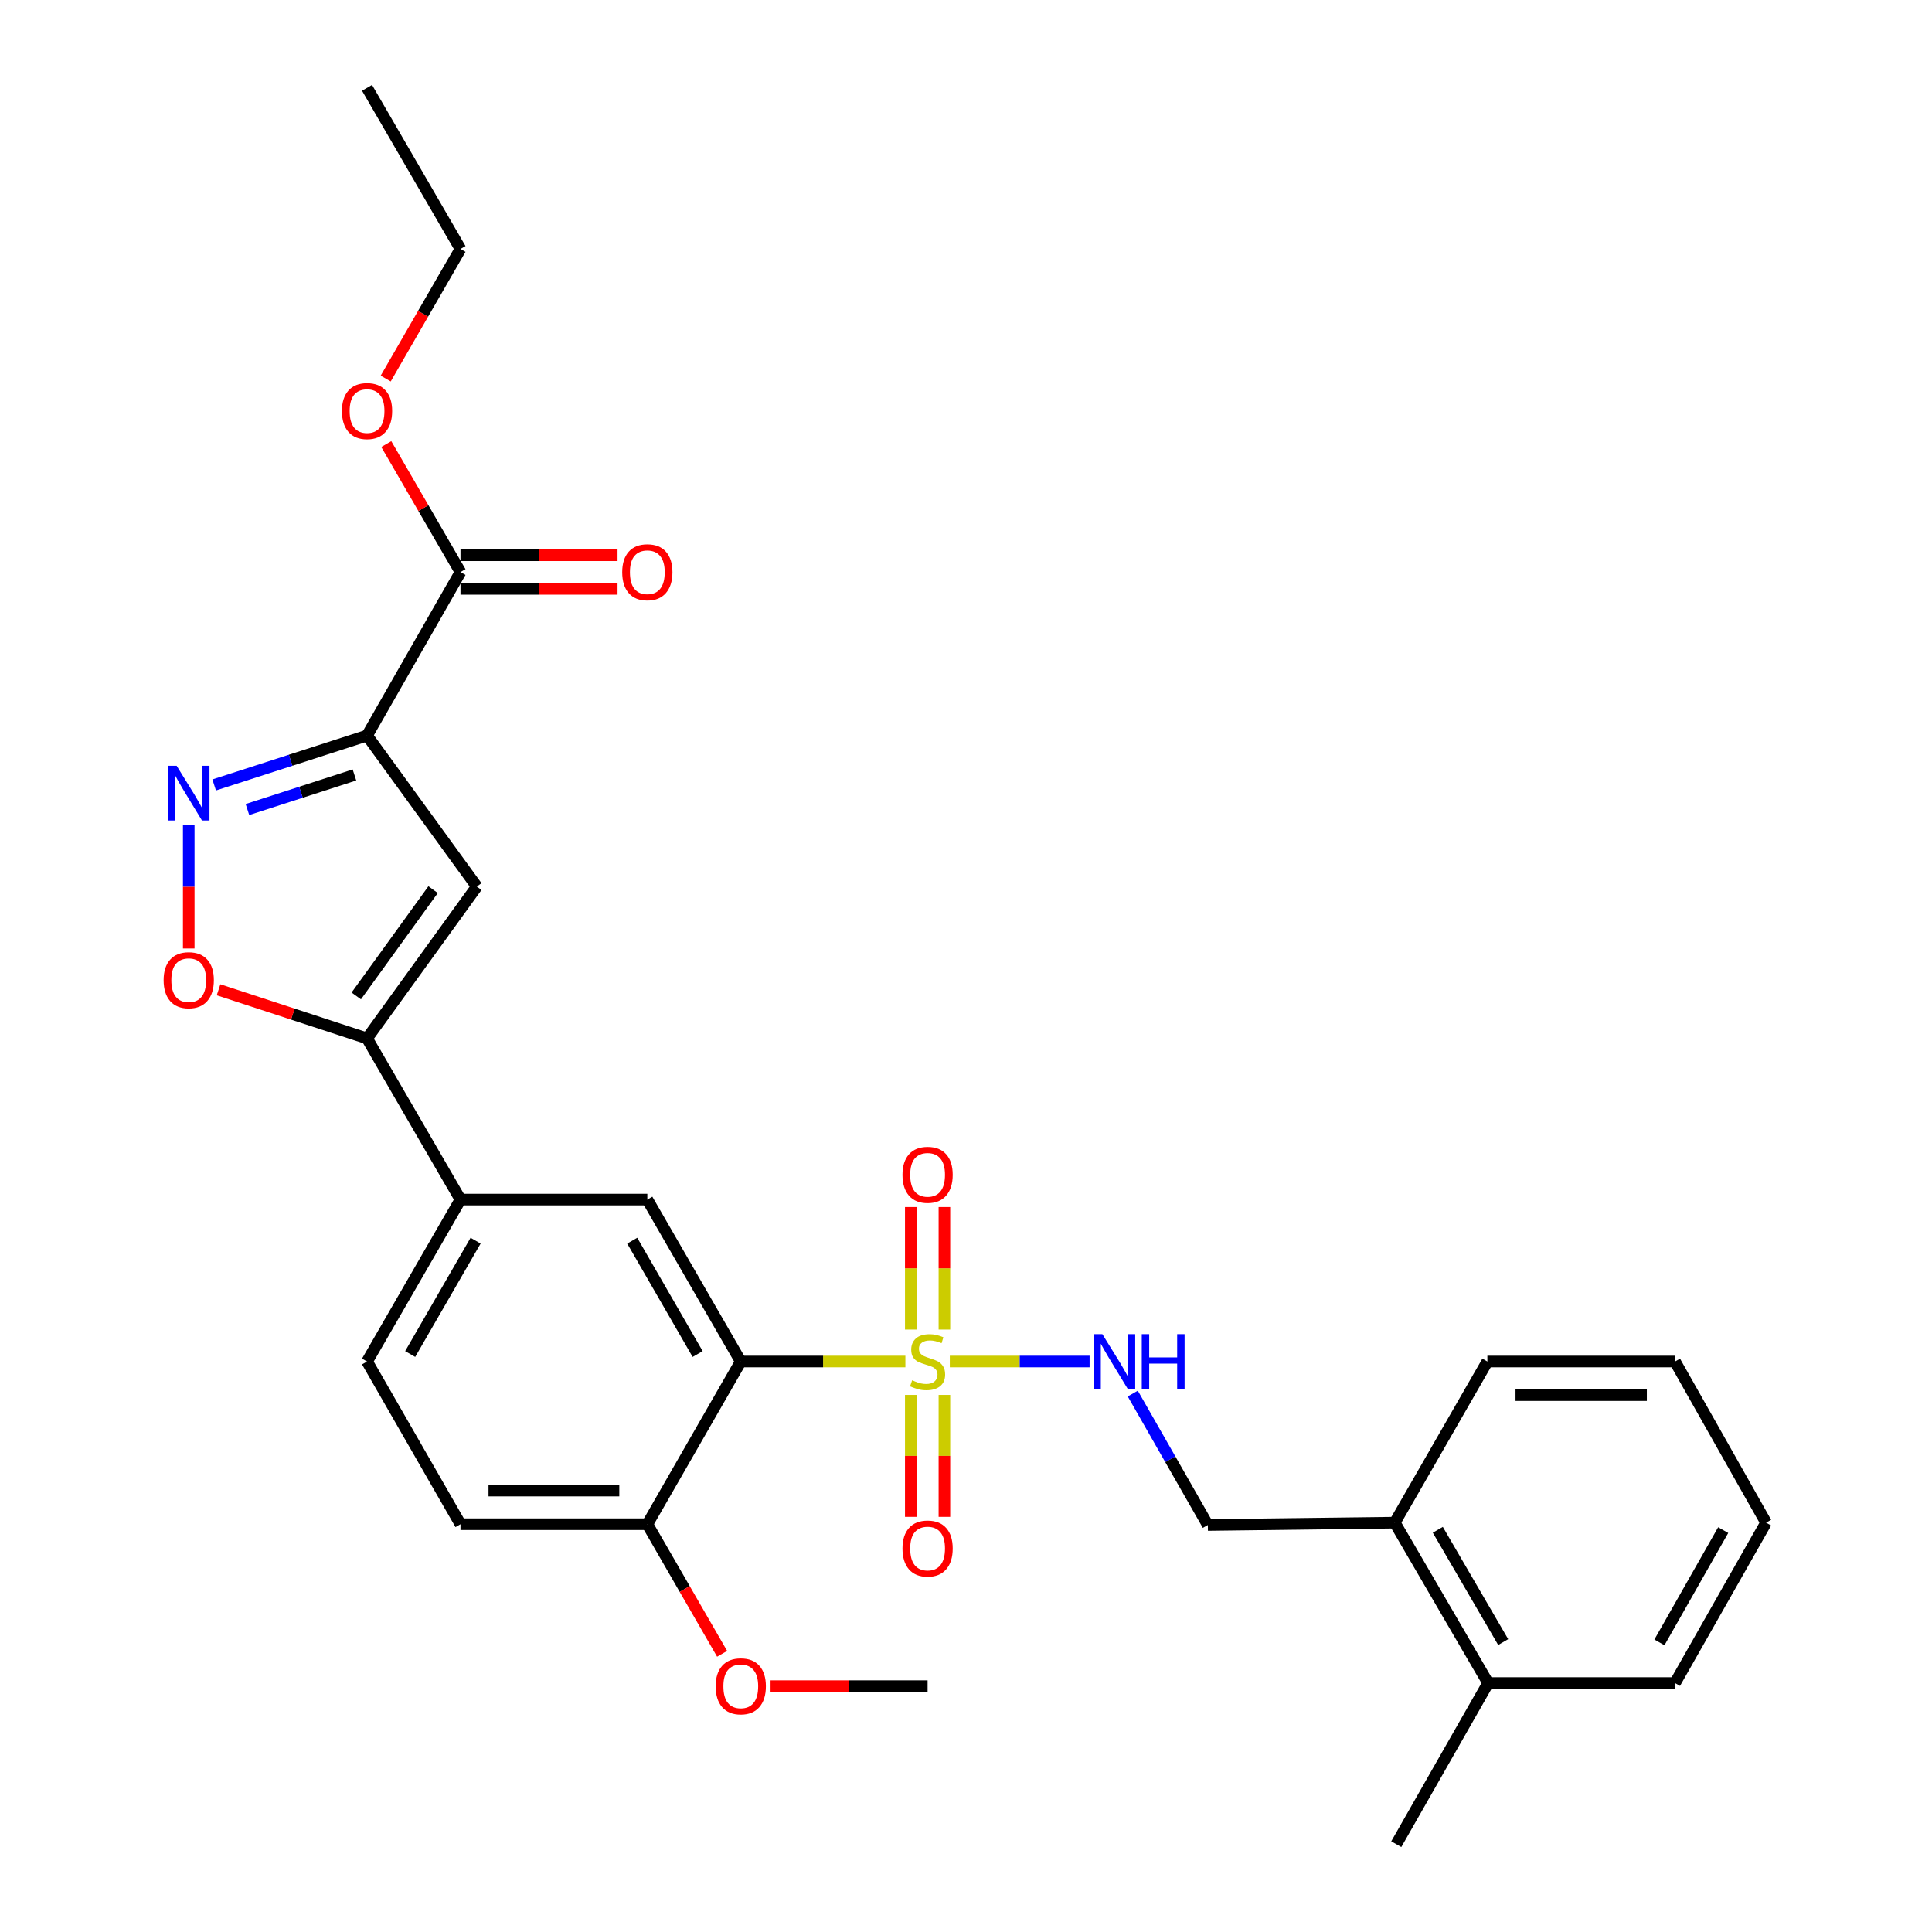 <?xml version='1.0' encoding='iso-8859-1'?>
<svg version='1.1' baseProfile='full'
              xmlns='http://www.w3.org/2000/svg'
                      xmlns:rdkit='http://www.rdkit.org/xml'
                      xmlns:xlink='http://www.w3.org/1999/xlink'
                  xml:space='preserve'
width='1000px' height='1000px' viewBox='0 0 1000 1000'>
<!-- END OF HEADER -->
<rect style='opacity:1.0;fill:#FFFFFF;stroke:none' width='1000' height='1000' x='0' y='0'> </rect>
<path class='bond-0' d='M 468.627,704.718 L 426.027,704.718' style='fill:none;fill-rule:evenodd;stroke:#CCCC00;stroke-width:6px;stroke-linecap:butt;stroke-linejoin:miter;stroke-opacity:1' />
<path class='bond-0' d='M 426.027,704.718 L 383.427,704.718' style='fill:none;fill-rule:evenodd;stroke:#000000;stroke-width:6px;stroke-linecap:butt;stroke-linejoin:miter;stroke-opacity:1' />
<path class='bond-8' d='M 491.623,704.718 L 527.797,704.718' style='fill:none;fill-rule:evenodd;stroke:#CCCC00;stroke-width:6px;stroke-linecap:butt;stroke-linejoin:miter;stroke-opacity:1' />
<path class='bond-8' d='M 527.797,704.718 L 563.972,704.718' style='fill:none;fill-rule:evenodd;stroke:#0000FF;stroke-width:6px;stroke-linecap:butt;stroke-linejoin:miter;stroke-opacity:1' />
<path class='bond-10' d='M 488.826,688.18 L 488.826,656.472' style='fill:none;fill-rule:evenodd;stroke:#CCCC00;stroke-width:6px;stroke-linecap:butt;stroke-linejoin:miter;stroke-opacity:1' />
<path class='bond-10' d='M 488.826,656.472 L 488.826,624.764' style='fill:none;fill-rule:evenodd;stroke:#FF0000;stroke-width:6px;stroke-linecap:butt;stroke-linejoin:miter;stroke-opacity:1' />
<path class='bond-10' d='M 471.424,688.18 L 471.424,656.472' style='fill:none;fill-rule:evenodd;stroke:#CCCC00;stroke-width:6px;stroke-linecap:butt;stroke-linejoin:miter;stroke-opacity:1' />
<path class='bond-10' d='M 471.424,656.472 L 471.424,624.764' style='fill:none;fill-rule:evenodd;stroke:#FF0000;stroke-width:6px;stroke-linecap:butt;stroke-linejoin:miter;stroke-opacity:1' />
<path class='bond-11' d='M 471.424,722.015 L 471.424,753.568' style='fill:none;fill-rule:evenodd;stroke:#CCCC00;stroke-width:6px;stroke-linecap:butt;stroke-linejoin:miter;stroke-opacity:1' />
<path class='bond-11' d='M 471.424,753.568 L 471.424,785.12' style='fill:none;fill-rule:evenodd;stroke:#FF0000;stroke-width:6px;stroke-linecap:butt;stroke-linejoin:miter;stroke-opacity:1' />
<path class='bond-11' d='M 488.826,722.015 L 488.826,753.568' style='fill:none;fill-rule:evenodd;stroke:#CCCC00;stroke-width:6px;stroke-linecap:butt;stroke-linejoin:miter;stroke-opacity:1' />
<path class='bond-11' d='M 488.826,753.568 L 488.826,785.12' style='fill:none;fill-rule:evenodd;stroke:#FF0000;stroke-width:6px;stroke-linecap:butt;stroke-linejoin:miter;stroke-opacity:1' />
<path class='bond-6' d='M 383.427,704.718 L 335.058,620.897' style='fill:none;fill-rule:evenodd;stroke:#000000;stroke-width:6px;stroke-linecap:butt;stroke-linejoin:miter;stroke-opacity:1' />
<path class='bond-6' d='M 361.099,700.842 L 327.241,642.168' style='fill:none;fill-rule:evenodd;stroke:#000000;stroke-width:6px;stroke-linecap:butt;stroke-linejoin:miter;stroke-opacity:1' />
<path class='bond-12' d='M 383.427,704.718 L 335.058,788.925' style='fill:none;fill-rule:evenodd;stroke:#000000;stroke-width:6px;stroke-linecap:butt;stroke-linejoin:miter;stroke-opacity:1' />
<path class='bond-1' d='M 189.982,380.727 L 246.8,458.892' style='fill:none;fill-rule:evenodd;stroke:#000000;stroke-width:6px;stroke-linecap:butt;stroke-linejoin:miter;stroke-opacity:1' />
<path class='bond-7' d='M 189.982,380.727 L 238.35,296.104' style='fill:none;fill-rule:evenodd;stroke:#000000;stroke-width:6px;stroke-linecap:butt;stroke-linejoin:miter;stroke-opacity:1' />
<path class='bond-31' d='M 189.982,380.727 L 150.419,393.509' style='fill:none;fill-rule:evenodd;stroke:#000000;stroke-width:6px;stroke-linecap:butt;stroke-linejoin:miter;stroke-opacity:1' />
<path class='bond-31' d='M 150.419,393.509 L 110.857,406.29' style='fill:none;fill-rule:evenodd;stroke:#0000FF;stroke-width:6px;stroke-linecap:butt;stroke-linejoin:miter;stroke-opacity:1' />
<path class='bond-31' d='M 183.463,401.121 L 155.769,410.068' style='fill:none;fill-rule:evenodd;stroke:#000000;stroke-width:6px;stroke-linecap:butt;stroke-linejoin:miter;stroke-opacity:1' />
<path class='bond-31' d='M 155.769,410.068 L 128.075,419.015' style='fill:none;fill-rule:evenodd;stroke:#0000FF;stroke-width:6px;stroke-linecap:butt;stroke-linejoin:miter;stroke-opacity:1' />
<path class='bond-2' d='M 97.692,427.121 L 97.692,459.029' style='fill:none;fill-rule:evenodd;stroke:#0000FF;stroke-width:6px;stroke-linecap:butt;stroke-linejoin:miter;stroke-opacity:1' />
<path class='bond-2' d='M 97.692,459.029 L 97.692,490.937' style='fill:none;fill-rule:evenodd;stroke:#FF0000;stroke-width:6px;stroke-linecap:butt;stroke-linejoin:miter;stroke-opacity:1' />
<path class='bond-3' d='M 246.8,458.892 L 189.982,537.473' style='fill:none;fill-rule:evenodd;stroke:#000000;stroke-width:6px;stroke-linecap:butt;stroke-linejoin:miter;stroke-opacity:1' />
<path class='bond-3' d='M 224.175,460.483 L 184.403,515.489' style='fill:none;fill-rule:evenodd;stroke:#000000;stroke-width:6px;stroke-linecap:butt;stroke-linejoin:miter;stroke-opacity:1' />
<path class='bond-4' d='M 189.982,537.473 L 238.35,620.897' style='fill:none;fill-rule:evenodd;stroke:#000000;stroke-width:6px;stroke-linecap:butt;stroke-linejoin:miter;stroke-opacity:1' />
<path class='bond-5' d='M 189.982,537.473 L 151.551,524.892' style='fill:none;fill-rule:evenodd;stroke:#000000;stroke-width:6px;stroke-linecap:butt;stroke-linejoin:miter;stroke-opacity:1' />
<path class='bond-5' d='M 151.551,524.892 L 113.12,512.311' style='fill:none;fill-rule:evenodd;stroke:#FF0000;stroke-width:6px;stroke-linecap:butt;stroke-linejoin:miter;stroke-opacity:1' />
<path class='bond-9' d='M 335.058,620.897 L 238.35,620.897' style='fill:none;fill-rule:evenodd;stroke:#000000;stroke-width:6px;stroke-linecap:butt;stroke-linejoin:miter;stroke-opacity:1' />
<path class='bond-14' d='M 238.35,304.805 L 278.995,304.805' style='fill:none;fill-rule:evenodd;stroke:#000000;stroke-width:6px;stroke-linecap:butt;stroke-linejoin:miter;stroke-opacity:1' />
<path class='bond-14' d='M 278.995,304.805 L 319.64,304.805' style='fill:none;fill-rule:evenodd;stroke:#FF0000;stroke-width:6px;stroke-linecap:butt;stroke-linejoin:miter;stroke-opacity:1' />
<path class='bond-14' d='M 238.35,287.403 L 278.995,287.403' style='fill:none;fill-rule:evenodd;stroke:#000000;stroke-width:6px;stroke-linecap:butt;stroke-linejoin:miter;stroke-opacity:1' />
<path class='bond-14' d='M 278.995,287.403 L 319.64,287.403' style='fill:none;fill-rule:evenodd;stroke:#FF0000;stroke-width:6px;stroke-linecap:butt;stroke-linejoin:miter;stroke-opacity:1' />
<path class='bond-19' d='M 238.35,296.104 L 219.144,262.978' style='fill:none;fill-rule:evenodd;stroke:#000000;stroke-width:6px;stroke-linecap:butt;stroke-linejoin:miter;stroke-opacity:1' />
<path class='bond-19' d='M 219.144,262.978 L 199.937,229.851' style='fill:none;fill-rule:evenodd;stroke:#FF0000;stroke-width:6px;stroke-linecap:butt;stroke-linejoin:miter;stroke-opacity:1' />
<path class='bond-13' d='M 586.324,721.314 L 605.753,755.322' style='fill:none;fill-rule:evenodd;stroke:#0000FF;stroke-width:6px;stroke-linecap:butt;stroke-linejoin:miter;stroke-opacity:1' />
<path class='bond-13' d='M 605.753,755.322 L 625.182,789.331' style='fill:none;fill-rule:evenodd;stroke:#000000;stroke-width:6px;stroke-linecap:butt;stroke-linejoin:miter;stroke-opacity:1' />
<path class='bond-29' d='M 238.35,620.897 L 189.982,704.718' style='fill:none;fill-rule:evenodd;stroke:#000000;stroke-width:6px;stroke-linecap:butt;stroke-linejoin:miter;stroke-opacity:1' />
<path class='bond-29' d='M 246.168,642.168 L 212.31,700.842' style='fill:none;fill-rule:evenodd;stroke:#000000;stroke-width:6px;stroke-linecap:butt;stroke-linejoin:miter;stroke-opacity:1' />
<path class='bond-17' d='M 335.058,788.925 L 238.35,788.925' style='fill:none;fill-rule:evenodd;stroke:#000000;stroke-width:6px;stroke-linecap:butt;stroke-linejoin:miter;stroke-opacity:1' />
<path class='bond-17' d='M 320.552,771.523 L 252.856,771.523' style='fill:none;fill-rule:evenodd;stroke:#000000;stroke-width:6px;stroke-linecap:butt;stroke-linejoin:miter;stroke-opacity:1' />
<path class='bond-20' d='M 335.058,788.925 L 354.413,822.465' style='fill:none;fill-rule:evenodd;stroke:#000000;stroke-width:6px;stroke-linecap:butt;stroke-linejoin:miter;stroke-opacity:1' />
<path class='bond-20' d='M 354.413,822.465 L 373.767,856.006' style='fill:none;fill-rule:evenodd;stroke:#FF0000;stroke-width:6px;stroke-linecap:butt;stroke-linejoin:miter;stroke-opacity:1' />
<path class='bond-16' d='M 625.182,789.331 L 721.919,788.122' style='fill:none;fill-rule:evenodd;stroke:#000000;stroke-width:6px;stroke-linecap:butt;stroke-linejoin:miter;stroke-opacity:1' />
<path class='bond-15' d='M 189.982,704.718 L 238.35,788.925' style='fill:none;fill-rule:evenodd;stroke:#000000;stroke-width:6px;stroke-linecap:butt;stroke-linejoin:miter;stroke-opacity:1' />
<path class='bond-18' d='M 721.919,788.122 L 770.258,871.141' style='fill:none;fill-rule:evenodd;stroke:#000000;stroke-width:6px;stroke-linecap:butt;stroke-linejoin:miter;stroke-opacity:1' />
<path class='bond-18' d='M 744.208,791.819 L 778.046,849.931' style='fill:none;fill-rule:evenodd;stroke:#000000;stroke-width:6px;stroke-linecap:butt;stroke-linejoin:miter;stroke-opacity:1' />
<path class='bond-21' d='M 721.919,788.122 L 769.862,704.718' style='fill:none;fill-rule:evenodd;stroke:#000000;stroke-width:6px;stroke-linecap:butt;stroke-linejoin:miter;stroke-opacity:1' />
<path class='bond-22' d='M 770.258,871.141 L 722.711,954.545' style='fill:none;fill-rule:evenodd;stroke:#000000;stroke-width:6px;stroke-linecap:butt;stroke-linejoin:miter;stroke-opacity:1' />
<path class='bond-23' d='M 770.258,871.141 L 866.976,871.141' style='fill:none;fill-rule:evenodd;stroke:#000000;stroke-width:6px;stroke-linecap:butt;stroke-linejoin:miter;stroke-opacity:1' />
<path class='bond-24' d='M 199.641,195.941 L 218.996,162.4' style='fill:none;fill-rule:evenodd;stroke:#FF0000;stroke-width:6px;stroke-linecap:butt;stroke-linejoin:miter;stroke-opacity:1' />
<path class='bond-24' d='M 218.996,162.4 L 238.35,128.859' style='fill:none;fill-rule:evenodd;stroke:#000000;stroke-width:6px;stroke-linecap:butt;stroke-linejoin:miter;stroke-opacity:1' />
<path class='bond-25' d='M 398.844,872.745 L 439.484,872.745' style='fill:none;fill-rule:evenodd;stroke:#FF0000;stroke-width:6px;stroke-linecap:butt;stroke-linejoin:miter;stroke-opacity:1' />
<path class='bond-25' d='M 439.484,872.745 L 480.125,872.745' style='fill:none;fill-rule:evenodd;stroke:#000000;stroke-width:6px;stroke-linecap:butt;stroke-linejoin:miter;stroke-opacity:1' />
<path class='bond-28' d='M 769.862,704.718 L 866.976,704.718' style='fill:none;fill-rule:evenodd;stroke:#000000;stroke-width:6px;stroke-linecap:butt;stroke-linejoin:miter;stroke-opacity:1' />
<path class='bond-28' d='M 784.429,722.12 L 852.409,722.12' style='fill:none;fill-rule:evenodd;stroke:#000000;stroke-width:6px;stroke-linecap:butt;stroke-linejoin:miter;stroke-opacity:1' />
<path class='bond-30' d='M 866.976,871.141 L 914.126,788.122' style='fill:none;fill-rule:evenodd;stroke:#000000;stroke-width:6px;stroke-linecap:butt;stroke-linejoin:miter;stroke-opacity:1' />
<path class='bond-30' d='M 858.916,850.094 L 891.922,791.981' style='fill:none;fill-rule:evenodd;stroke:#000000;stroke-width:6px;stroke-linecap:butt;stroke-linejoin:miter;stroke-opacity:1' />
<path class='bond-26' d='M 238.35,128.859 L 189.982,45.455' style='fill:none;fill-rule:evenodd;stroke:#000000;stroke-width:6px;stroke-linecap:butt;stroke-linejoin:miter;stroke-opacity:1' />
<path class='bond-27' d='M 914.126,788.122 L 866.976,704.718' style='fill:none;fill-rule:evenodd;stroke:#000000;stroke-width:6px;stroke-linecap:butt;stroke-linejoin:miter;stroke-opacity:1' />
<path  class='atom-0' d='M 472.125 714.438
Q 472.445 714.558, 473.765 715.118
Q 475.085 715.678, 476.525 716.038
Q 478.005 716.358, 479.445 716.358
Q 482.125 716.358, 483.685 715.078
Q 485.245 713.758, 485.245 711.478
Q 485.245 709.918, 484.445 708.958
Q 483.685 707.998, 482.485 707.478
Q 481.285 706.958, 479.285 706.358
Q 476.765 705.598, 475.245 704.878
Q 473.765 704.158, 472.685 702.638
Q 471.645 701.118, 471.645 698.558
Q 471.645 694.998, 474.045 692.798
Q 476.485 690.598, 481.285 690.598
Q 484.565 690.598, 488.285 692.158
L 487.365 695.238
Q 483.965 693.838, 481.405 693.838
Q 478.645 693.838, 477.125 694.998
Q 475.605 696.118, 475.645 698.078
Q 475.645 699.598, 476.405 700.518
Q 477.205 701.438, 478.325 701.958
Q 479.485 702.478, 481.405 703.078
Q 483.965 703.878, 485.485 704.678
Q 487.005 705.478, 488.085 707.118
Q 489.205 708.718, 489.205 711.478
Q 489.205 715.398, 486.565 717.518
Q 483.965 719.598, 479.605 719.598
Q 477.085 719.598, 475.165 719.038
Q 473.285 718.518, 471.045 717.598
L 472.125 714.438
' fill='#CCCC00'/>
<path  class='atom-3' d='M 91.432 396.383
L 100.712 411.383
Q 101.632 412.863, 103.112 415.543
Q 104.592 418.223, 104.672 418.383
L 104.672 396.383
L 108.432 396.383
L 108.432 424.703
L 104.552 424.703
L 94.592 408.303
Q 93.432 406.383, 92.192 404.183
Q 90.992 401.983, 90.632 401.303
L 90.632 424.703
L 86.952 424.703
L 86.952 396.383
L 91.432 396.383
' fill='#0000FF'/>
<path  class='atom-6' d='M 84.692 507.341
Q 84.692 500.541, 88.052 496.741
Q 91.412 492.941, 97.692 492.941
Q 103.972 492.941, 107.332 496.741
Q 110.692 500.541, 110.692 507.341
Q 110.692 514.221, 107.292 518.141
Q 103.892 522.021, 97.692 522.021
Q 91.452 522.021, 88.052 518.141
Q 84.692 514.261, 84.692 507.341
M 97.692 518.821
Q 102.012 518.821, 104.332 515.941
Q 106.692 513.021, 106.692 507.341
Q 106.692 501.781, 104.332 498.981
Q 102.012 496.141, 97.692 496.141
Q 93.372 496.141, 91.012 498.941
Q 88.692 501.741, 88.692 507.341
Q 88.692 513.061, 91.012 515.941
Q 93.372 518.821, 97.692 518.821
' fill='#FF0000'/>
<path  class='atom-9' d='M 570.582 690.558
L 579.862 705.558
Q 580.782 707.038, 582.262 709.718
Q 583.742 712.398, 583.822 712.558
L 583.822 690.558
L 587.582 690.558
L 587.582 718.878
L 583.702 718.878
L 573.742 702.478
Q 572.582 700.558, 571.342 698.358
Q 570.142 696.158, 569.782 695.478
L 569.782 718.878
L 566.102 718.878
L 566.102 690.558
L 570.582 690.558
' fill='#0000FF'/>
<path  class='atom-9' d='M 590.982 690.558
L 594.822 690.558
L 594.822 702.598
L 609.302 702.598
L 609.302 690.558
L 613.142 690.558
L 613.142 718.878
L 609.302 718.878
L 609.302 705.798
L 594.822 705.798
L 594.822 718.878
L 590.982 718.878
L 590.982 690.558
' fill='#0000FF'/>
<path  class='atom-11' d='M 467.125 608.08
Q 467.125 601.28, 470.485 597.48
Q 473.845 593.68, 480.125 593.68
Q 486.405 593.68, 489.765 597.48
Q 493.125 601.28, 493.125 608.08
Q 493.125 614.96, 489.725 618.88
Q 486.325 622.76, 480.125 622.76
Q 473.885 622.76, 470.485 618.88
Q 467.125 615, 467.125 608.08
M 480.125 619.56
Q 484.445 619.56, 486.765 616.68
Q 489.125 613.76, 489.125 608.08
Q 489.125 602.52, 486.765 599.72
Q 484.445 596.88, 480.125 596.88
Q 475.805 596.88, 473.445 599.68
Q 471.125 602.48, 471.125 608.08
Q 471.125 613.8, 473.445 616.68
Q 475.805 619.56, 480.125 619.56
' fill='#FF0000'/>
<path  class='atom-12' d='M 467.125 801.505
Q 467.125 794.705, 470.485 790.905
Q 473.845 787.105, 480.125 787.105
Q 486.405 787.105, 489.765 790.905
Q 493.125 794.705, 493.125 801.505
Q 493.125 808.385, 489.725 812.305
Q 486.325 816.185, 480.125 816.185
Q 473.885 816.185, 470.485 812.305
Q 467.125 808.425, 467.125 801.505
M 480.125 812.985
Q 484.445 812.985, 486.765 810.105
Q 489.125 807.185, 489.125 801.505
Q 489.125 795.945, 486.765 793.145
Q 484.445 790.305, 480.125 790.305
Q 475.805 790.305, 473.445 793.105
Q 471.125 795.905, 471.125 801.505
Q 471.125 807.225, 473.445 810.105
Q 475.805 812.985, 480.125 812.985
' fill='#FF0000'/>
<path  class='atom-15' d='M 322.058 296.184
Q 322.058 289.384, 325.418 285.584
Q 328.778 281.784, 335.058 281.784
Q 341.338 281.784, 344.698 285.584
Q 348.058 289.384, 348.058 296.184
Q 348.058 303.064, 344.658 306.984
Q 341.258 310.864, 335.058 310.864
Q 328.818 310.864, 325.418 306.984
Q 322.058 303.104, 322.058 296.184
M 335.058 307.664
Q 339.378 307.664, 341.698 304.784
Q 344.058 301.864, 344.058 296.184
Q 344.058 290.624, 341.698 287.824
Q 339.378 284.984, 335.058 284.984
Q 330.738 284.984, 328.378 287.784
Q 326.058 290.584, 326.058 296.184
Q 326.058 301.904, 328.378 304.784
Q 330.738 307.664, 335.058 307.664
' fill='#FF0000'/>
<path  class='atom-20' d='M 176.982 212.76
Q 176.982 205.96, 180.342 202.16
Q 183.702 198.36, 189.982 198.36
Q 196.262 198.36, 199.622 202.16
Q 202.982 205.96, 202.982 212.76
Q 202.982 219.64, 199.582 223.56
Q 196.182 227.44, 189.982 227.44
Q 183.742 227.44, 180.342 223.56
Q 176.982 219.68, 176.982 212.76
M 189.982 224.24
Q 194.302 224.24, 196.622 221.36
Q 198.982 218.44, 198.982 212.76
Q 198.982 207.2, 196.622 204.4
Q 194.302 201.56, 189.982 201.56
Q 185.662 201.56, 183.302 204.36
Q 180.982 207.16, 180.982 212.76
Q 180.982 218.48, 183.302 221.36
Q 185.662 224.24, 189.982 224.24
' fill='#FF0000'/>
<path  class='atom-21' d='M 370.427 872.825
Q 370.427 866.025, 373.787 862.225
Q 377.147 858.425, 383.427 858.425
Q 389.707 858.425, 393.067 862.225
Q 396.427 866.025, 396.427 872.825
Q 396.427 879.705, 393.027 883.625
Q 389.627 887.505, 383.427 887.505
Q 377.187 887.505, 373.787 883.625
Q 370.427 879.745, 370.427 872.825
M 383.427 884.305
Q 387.747 884.305, 390.067 881.425
Q 392.427 878.505, 392.427 872.825
Q 392.427 867.265, 390.067 864.465
Q 387.747 861.625, 383.427 861.625
Q 379.107 861.625, 376.747 864.425
Q 374.427 867.225, 374.427 872.825
Q 374.427 878.545, 376.747 881.425
Q 379.107 884.305, 383.427 884.305
' fill='#FF0000'/>
</svg>
